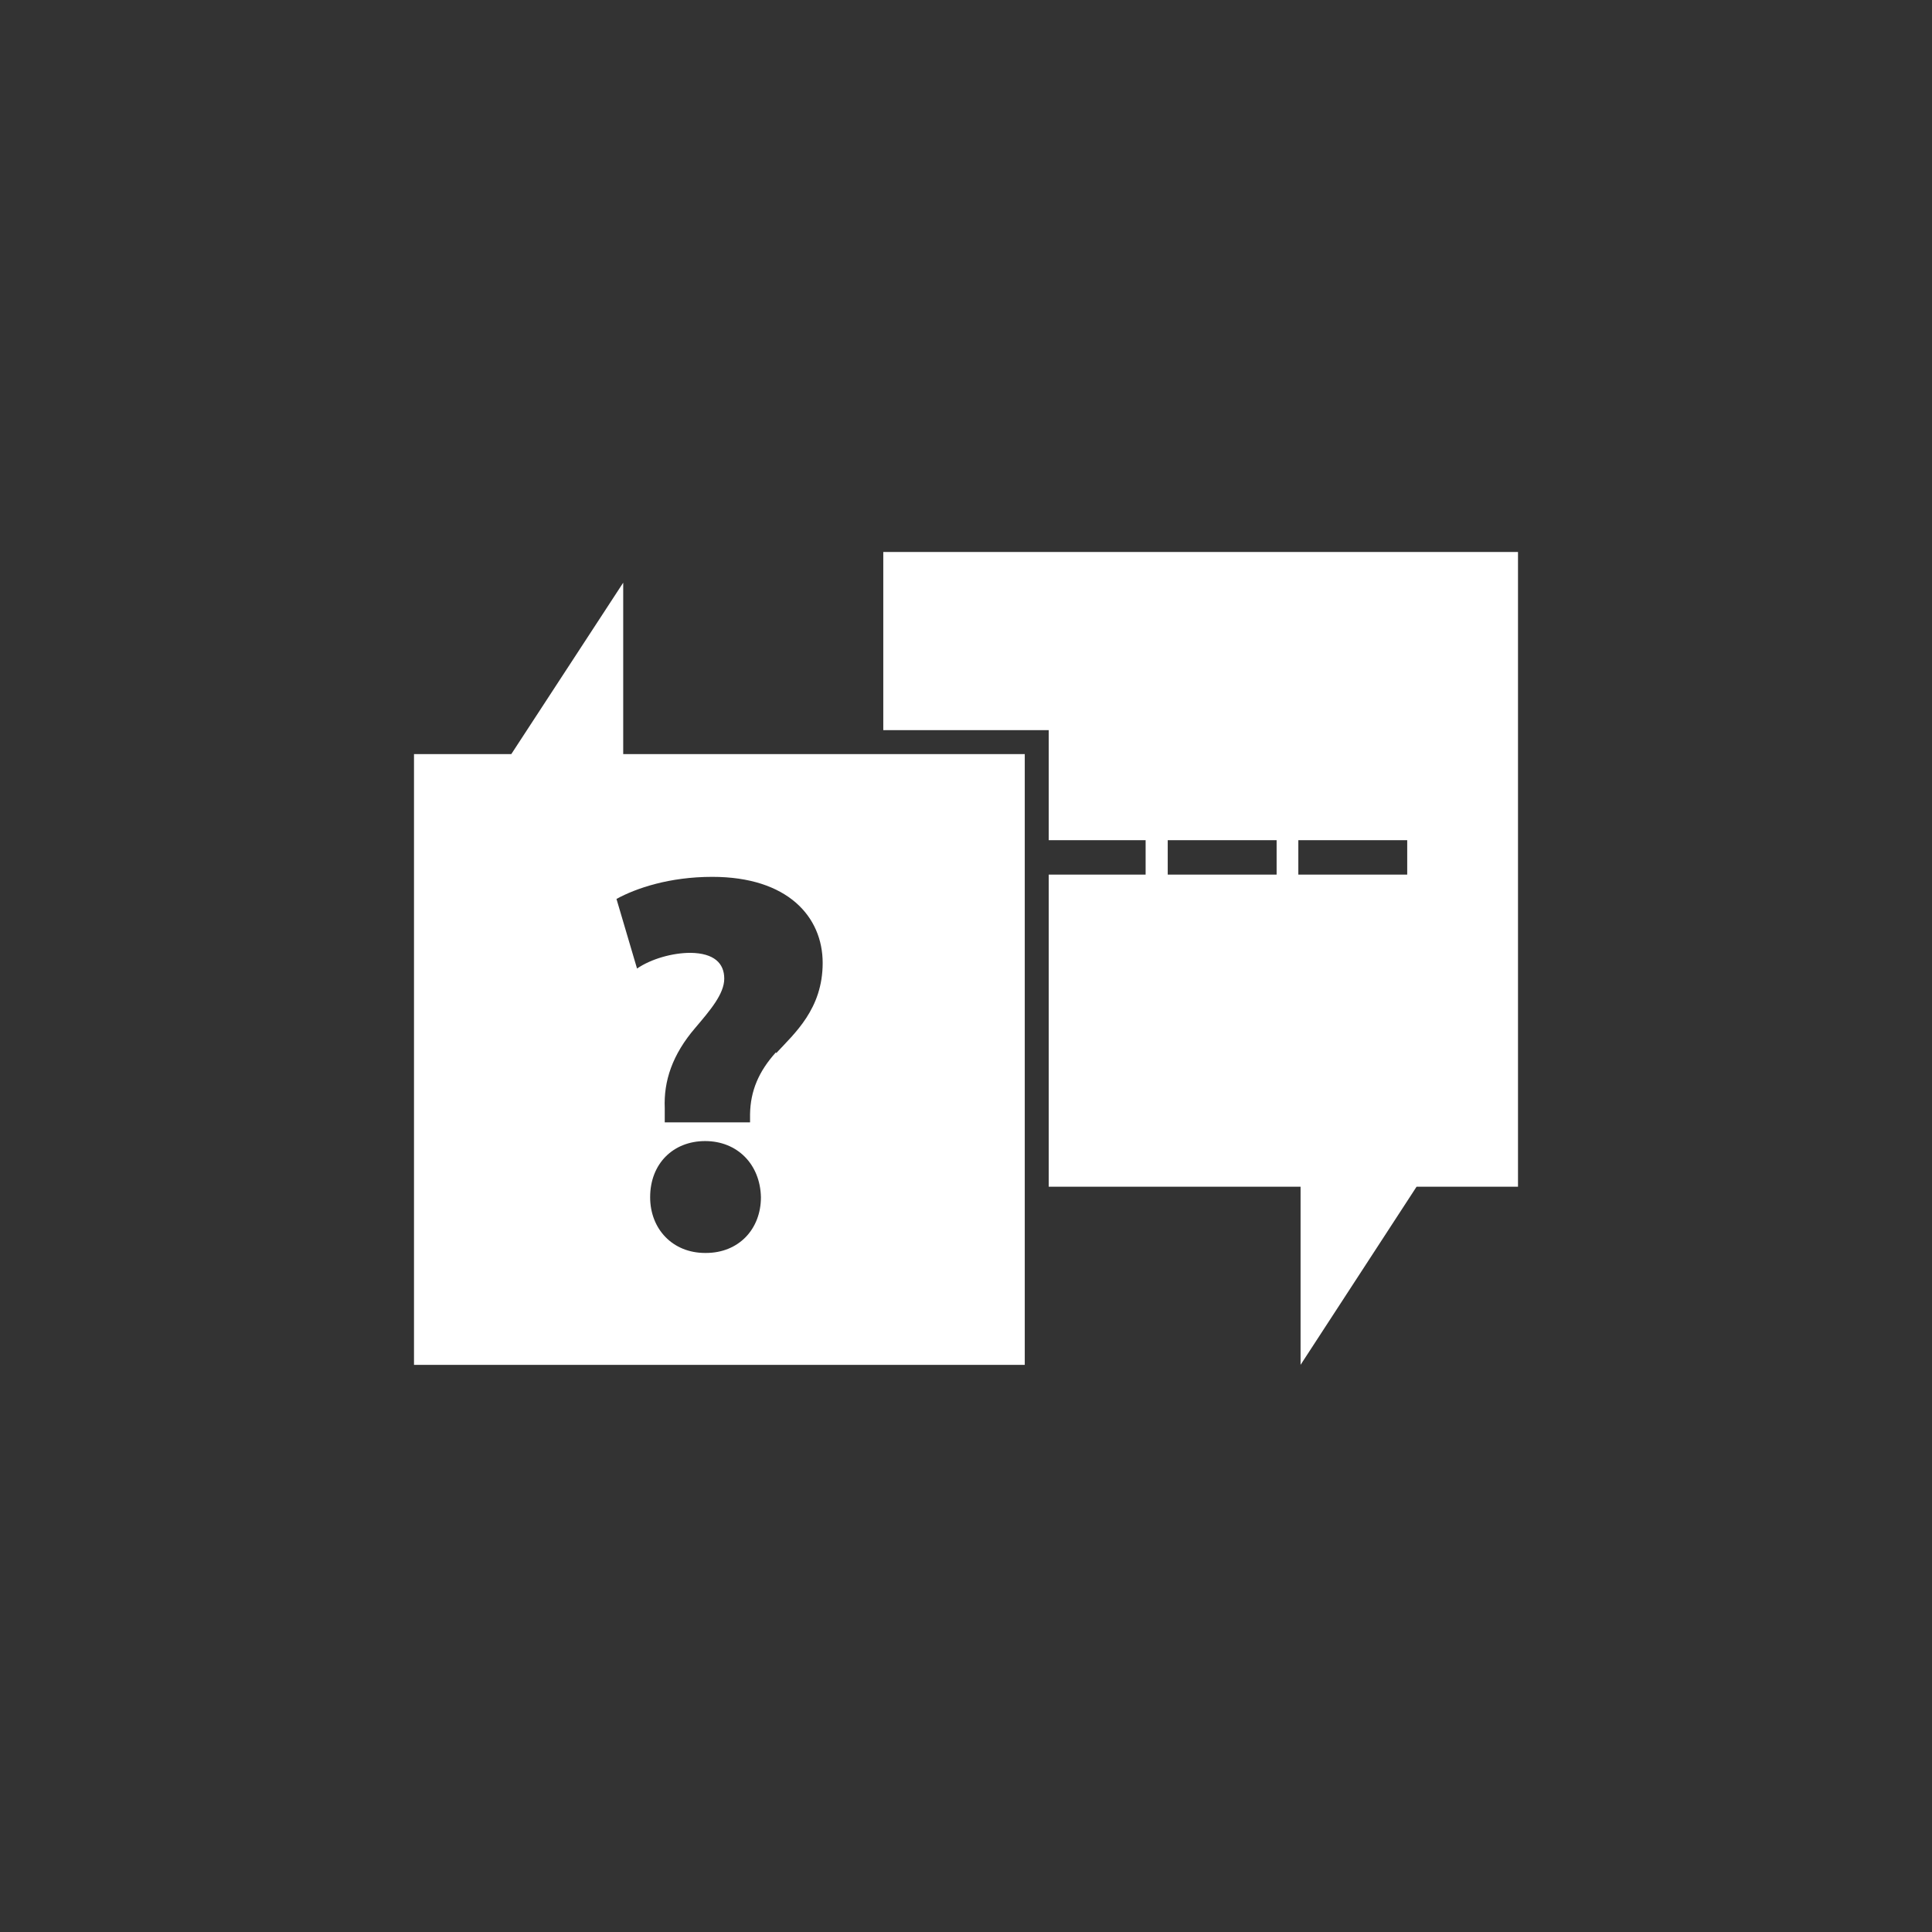 <svg width="70" height="70" viewBox="0 0 70 70" fill="none" xmlns="http://www.w3.org/2000/svg">
<rect x="0" y="0" width="70" height="70" fill="#333333" stroke="none"/>
<path d="M32.003 20V26.454H37.997V30.441H41.508V31.688H37.997V42.997H47.122V49.451L51.325 42.997H55V20H32.003ZM46.254 31.688H42.309V30.441H46.254V31.688ZM50.986 31.688H47.041V30.441H50.986V31.688Z" fill="white"/>
<path d="M22.58 27.323V21.112L18.525 27.323H15V49.451H37.129V27.323H22.58ZM25.549 45.397C24.369 45.397 23.556 44.529 23.556 43.377C23.556 42.156 24.397 41.343 25.549 41.343C26.702 41.343 27.542 42.17 27.57 43.377C27.57 44.529 26.77 45.397 25.576 45.397H25.549ZM28.112 38.129C27.488 38.821 27.19 39.526 27.176 40.367V40.665H24.085V40.15C24.044 39.173 24.356 38.211 25.197 37.234C25.725 36.611 26.241 36.014 26.241 35.458C26.241 34.902 25.875 34.536 25.02 34.523C24.369 34.523 23.597 34.739 23.081 35.092L22.336 32.57C23.054 32.177 24.261 31.77 25.807 31.77C28.546 31.77 29.807 33.221 29.807 34.889C29.807 36.556 28.79 37.438 28.125 38.156L28.112 38.129Z" fill="white"/>
</svg>
